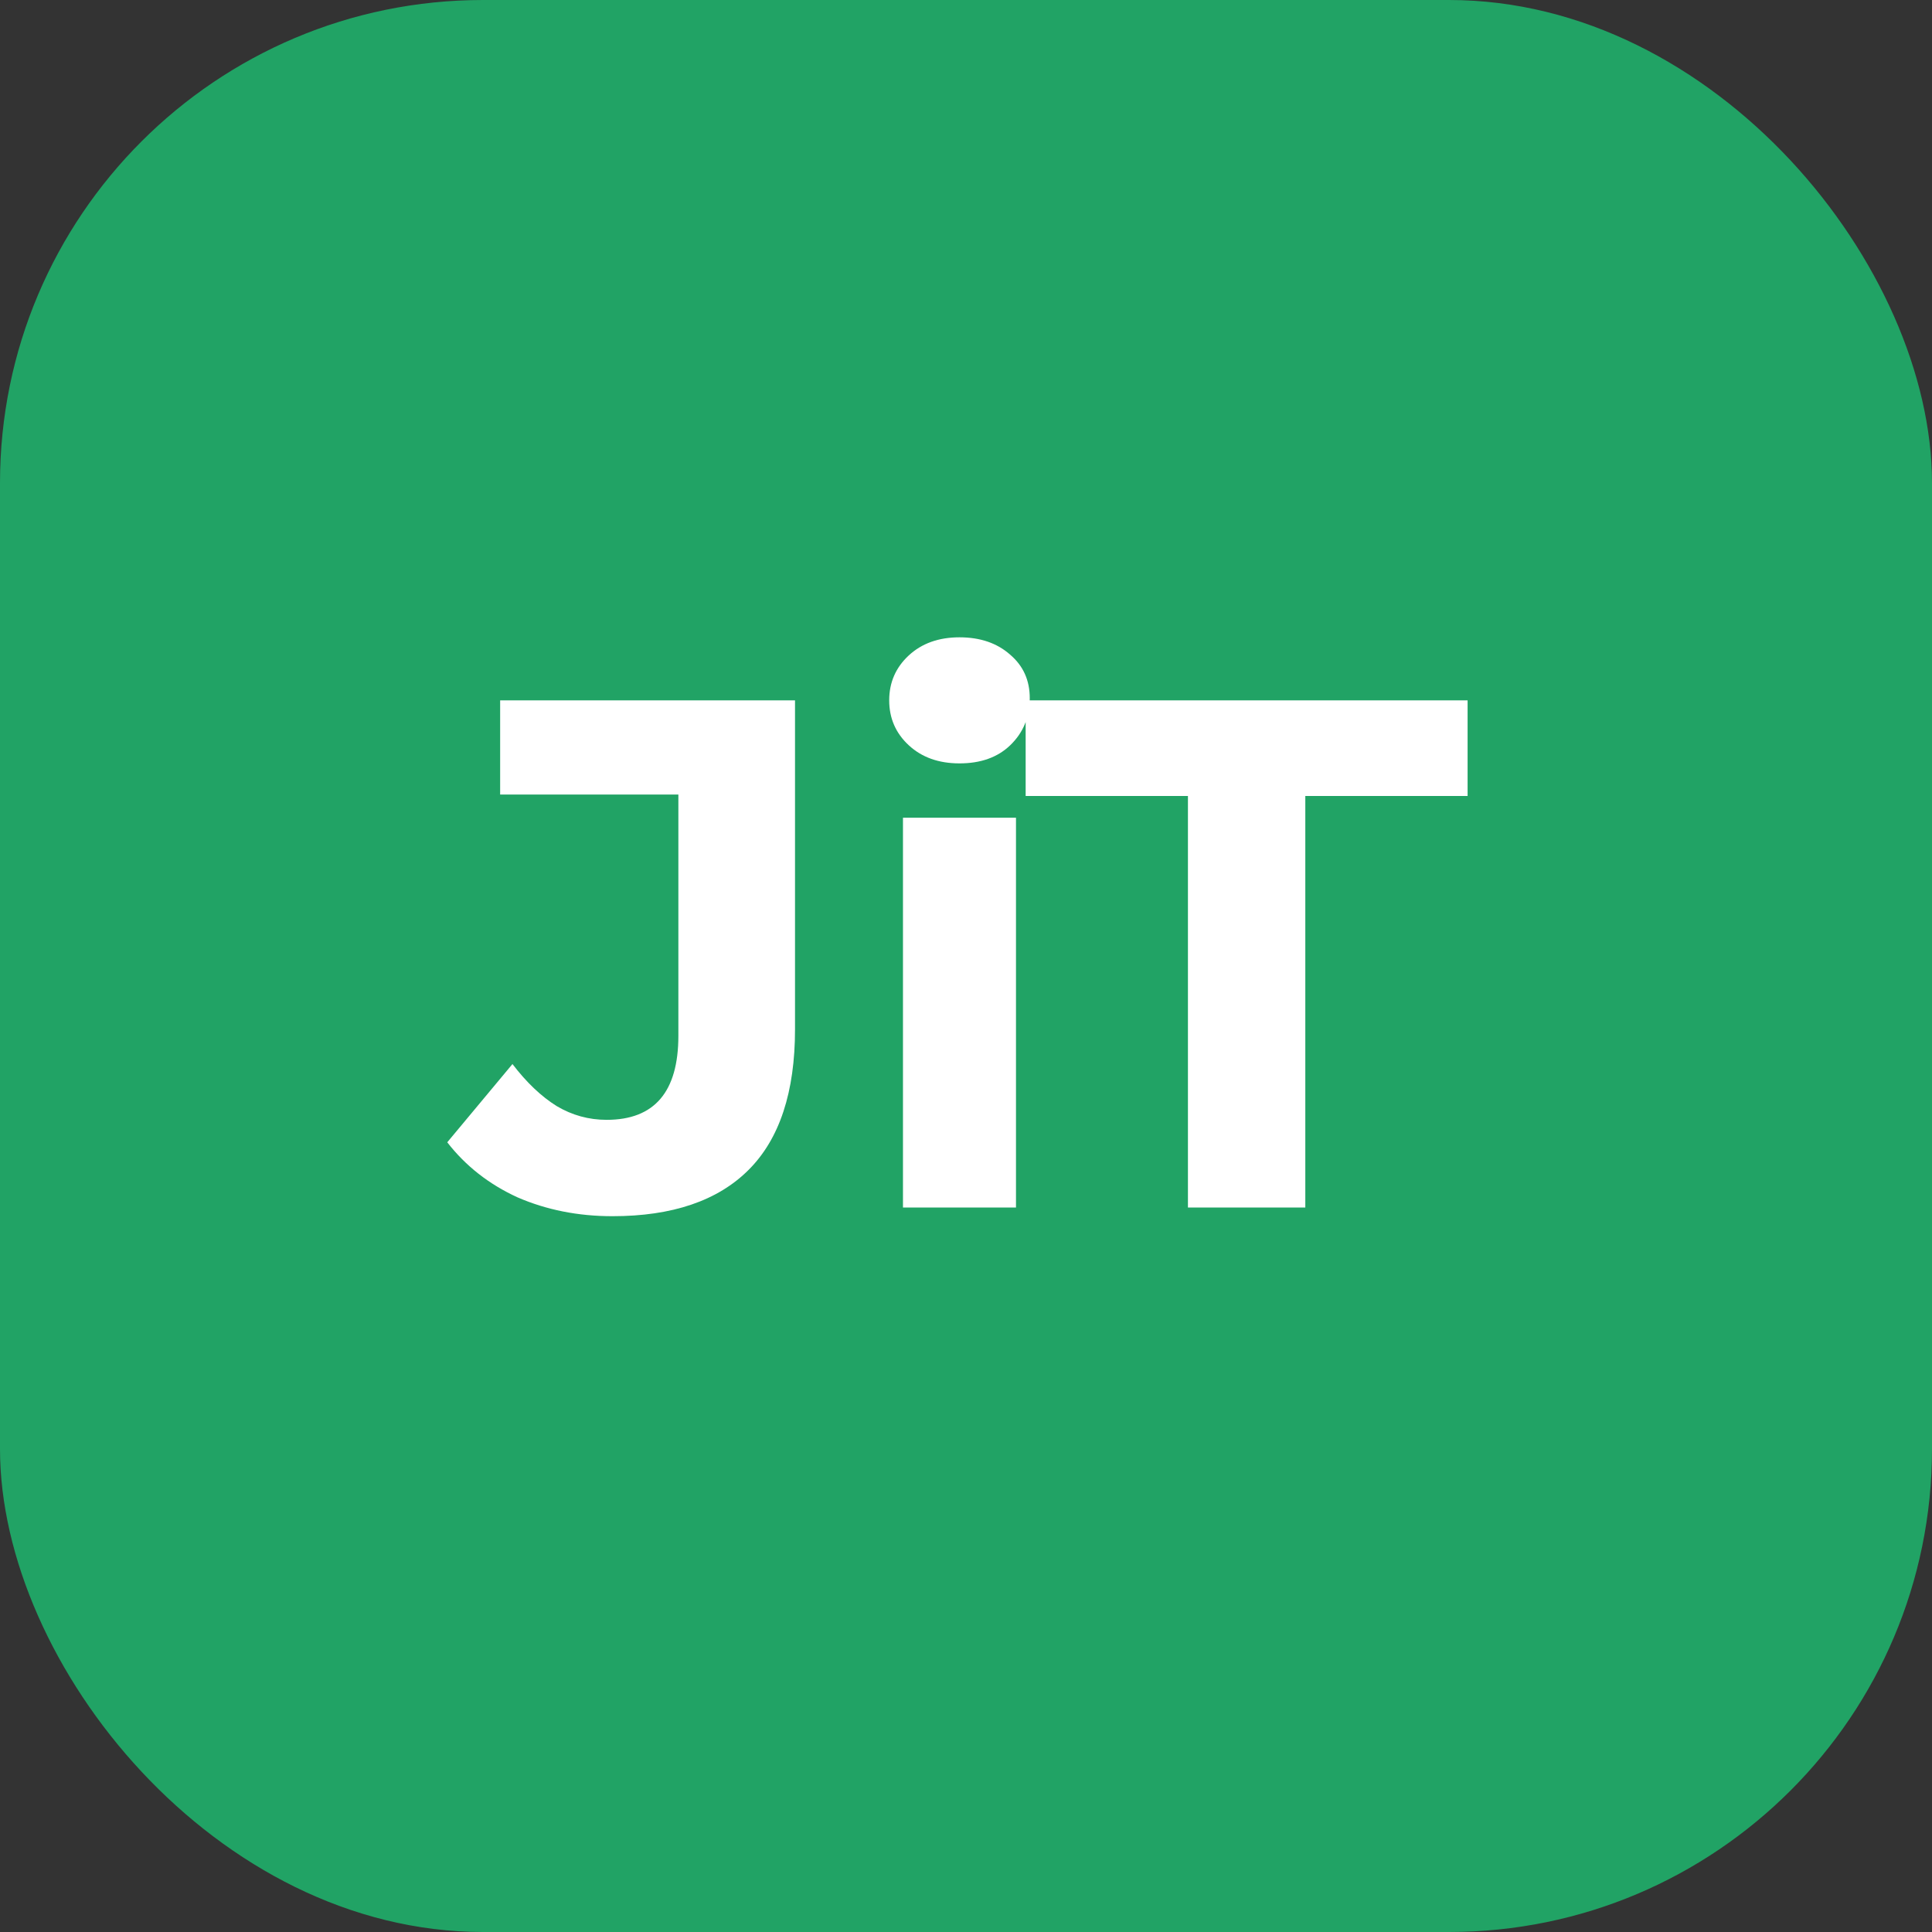 <svg width="40" height="40" viewBox="0 0 40 40" fill="none" xmlns="http://www.w3.org/2000/svg">
<rect x="0" y="0" width="40" height="40" fill="#333333" stroke="none"/>
<rect width="40" height="40" rx="10" fill="#21A365"/>
<path d="M12.68 25.18C11.97 25.18 11.315 25.05 10.715 24.79C10.125 24.52 9.64 24.14 9.26 23.65L10.61 22.03C10.9 22.41 11.205 22.7 11.525 22.9C11.845 23.09 12.19 23.185 12.56 23.185C13.55 23.185 14.045 22.605 14.045 21.445V16.45H10.355V14.5H16.46V21.31C16.46 22.61 16.14 23.58 15.5 24.22C14.86 24.86 13.92 25.18 12.68 25.18ZM18.695 25V16.93H21.035V25H18.695ZM19.865 15.805C19.435 15.805 19.085 15.68 18.815 15.43C18.545 15.18 18.41 14.87 18.41 14.5C18.41 14.13 18.545 13.82 18.815 13.57C19.085 13.32 19.435 13.195 19.865 13.195C20.295 13.195 20.645 13.315 20.915 13.555C21.185 13.785 21.32 14.085 21.32 14.455C21.32 14.845 21.185 15.17 20.915 15.43C20.655 15.68 20.305 15.805 19.865 15.805ZM24.595 25V16.48H21.235V14.5H30.385V16.48H27.025V25H24.595Z" fill="white"/>
</svg>
